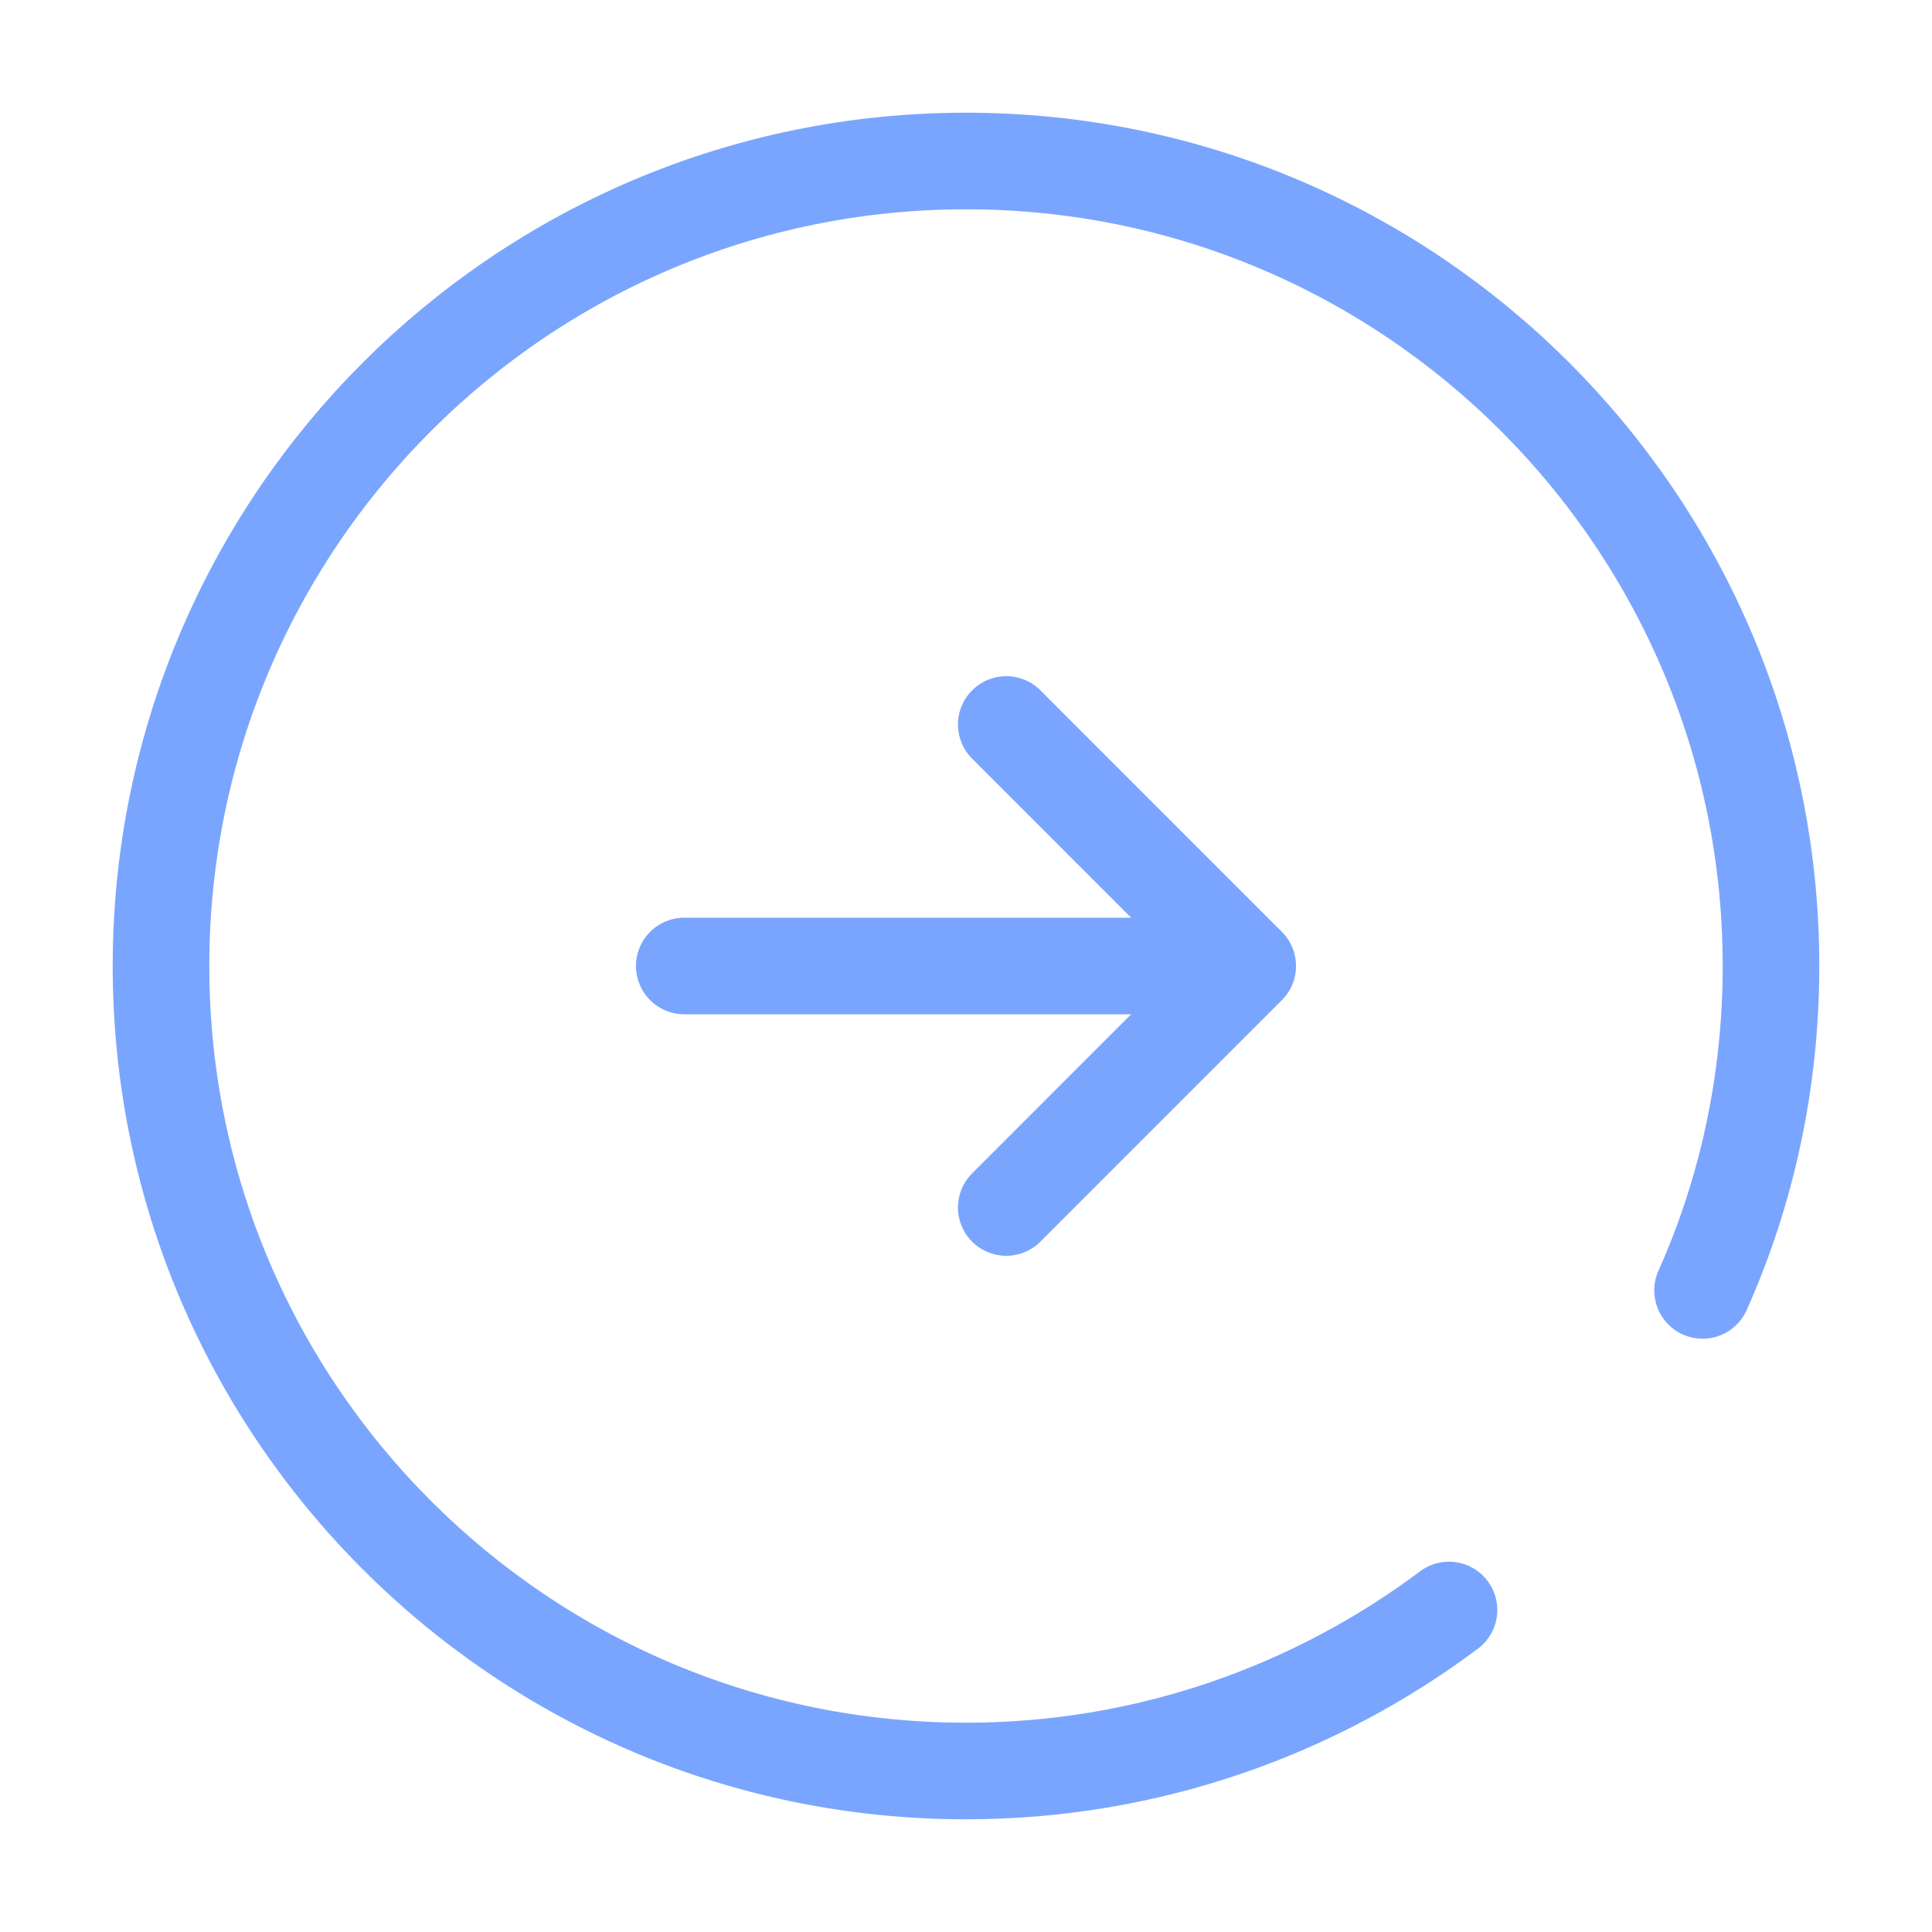 <svg width="45" height="45" viewBox="0 0 45 45" fill="none" xmlns="http://www.w3.org/2000/svg">
<g id="vuesax/broken/arrow-up">
<g id="vuesax/broken/arrow-up_2">
<g id="arrow-up">
<path id="Vector" d="M15.938 22.5H27.188" stroke="#7AA5FF" stroke-width="2.25" stroke-linecap="round" stroke-linejoin="round"/>
<path id="Vector_2" d="M23.438 28.125L29.062 22.5L23.438 16.875" stroke="#7AA5FF" stroke-width="2.25" stroke-linecap="round" stroke-linejoin="round"/>
<path id="Vector_3" d="M33.75 37.5C30.619 39.844 26.719 41.25 22.5 41.25C12.15 41.25 3.75 32.85 3.75 22.5C3.75 12.15 12.15 3.75 22.5 3.75C32.85 3.75 41.25 12.15 41.25 22.5C41.25 25.181 40.688 27.75 39.656 30.056" stroke="#7AA5FF" stroke-width="2.25" stroke-linecap="round" stroke-linejoin="round"/>
</g>
</g>
</g>
</svg>
